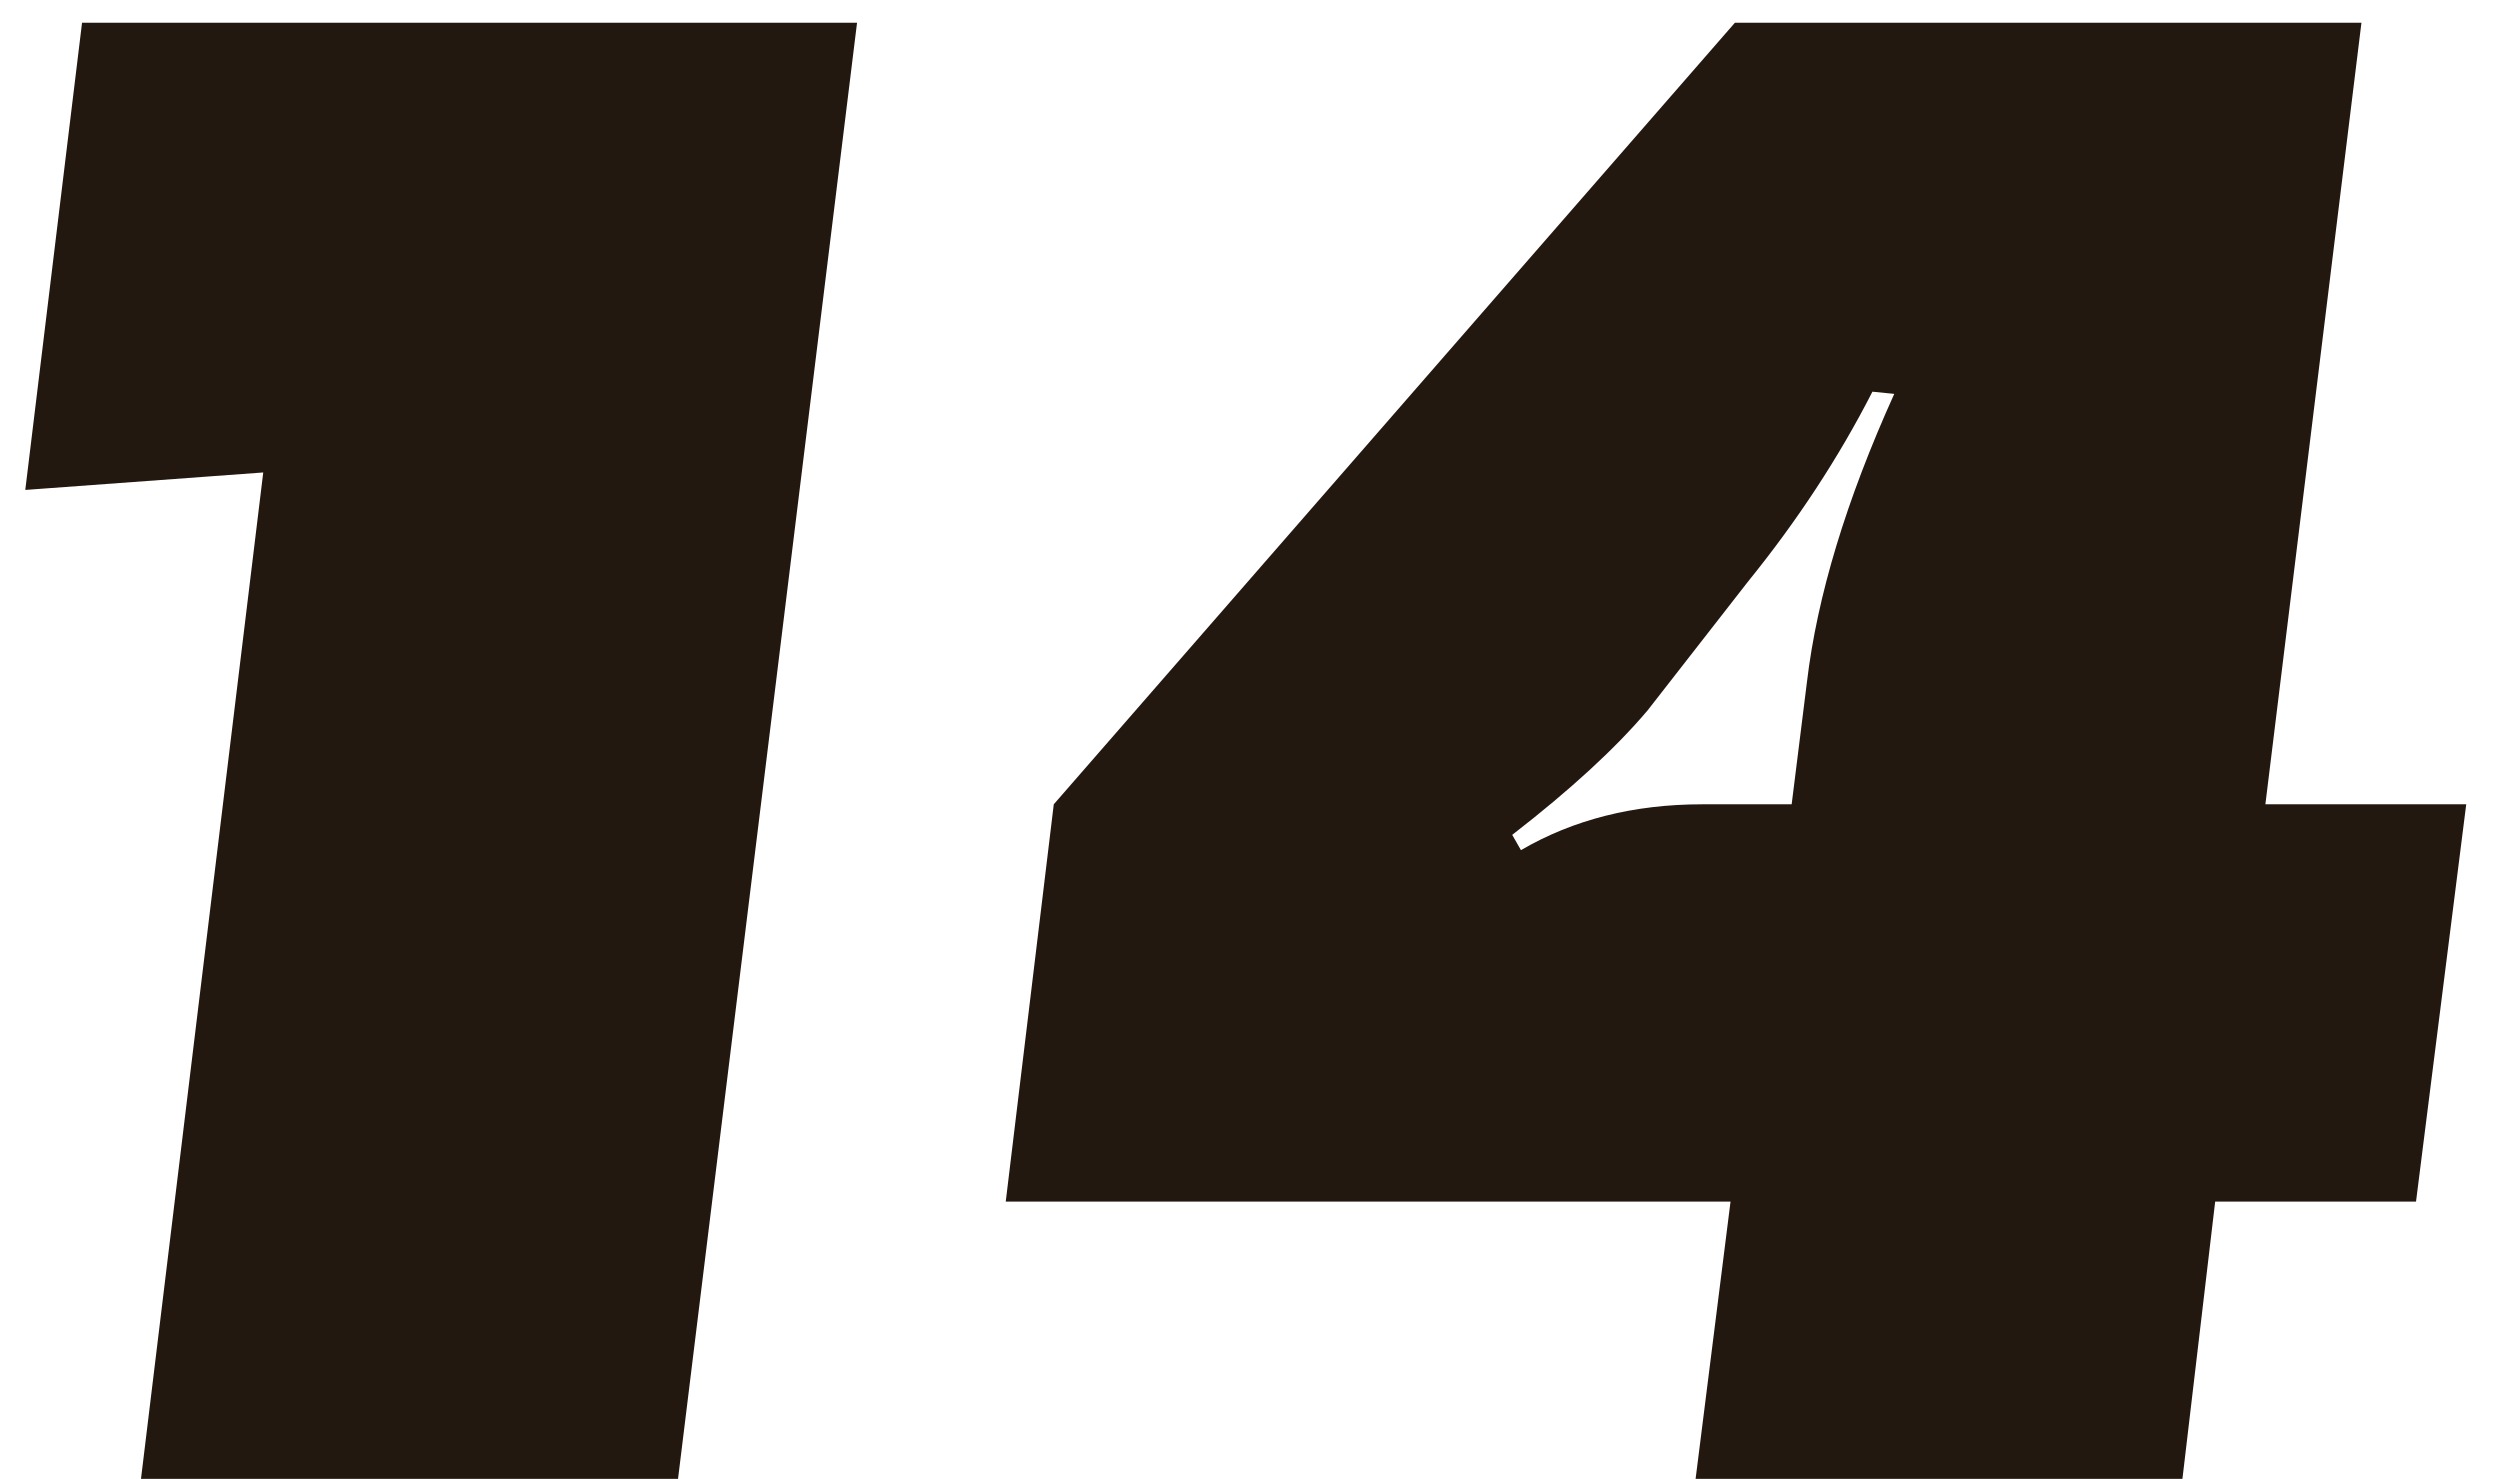 <?xml version="1.0" encoding="UTF-8"?>
<svg xmlns="http://www.w3.org/2000/svg" width="71" height="42" viewBox="0 0 71 42" fill="none">
  <path d="M2.33 0.646H24.34L19.256 42H4.004L7.476 13.418L0.718 13.914L2.33 0.646ZM64.337 22.842H70.041L68.615 34.126H62.911L61.981 42H48.155L49.147 34.126H28.563L29.927 22.842L49.271 0.646H67.065L64.337 22.842ZM48.341 22.842H50.883L51.317 19.37C51.607 16.931 52.433 14.203 53.797 11.186L53.177 11.124C52.227 12.984 51.049 14.782 49.643 16.518L46.791 20.176C45.882 21.251 44.601 22.429 42.947 23.71L43.195 24.144C44.683 23.276 46.399 22.842 48.341 22.842Z" fill="#231810"></path>
</svg>
